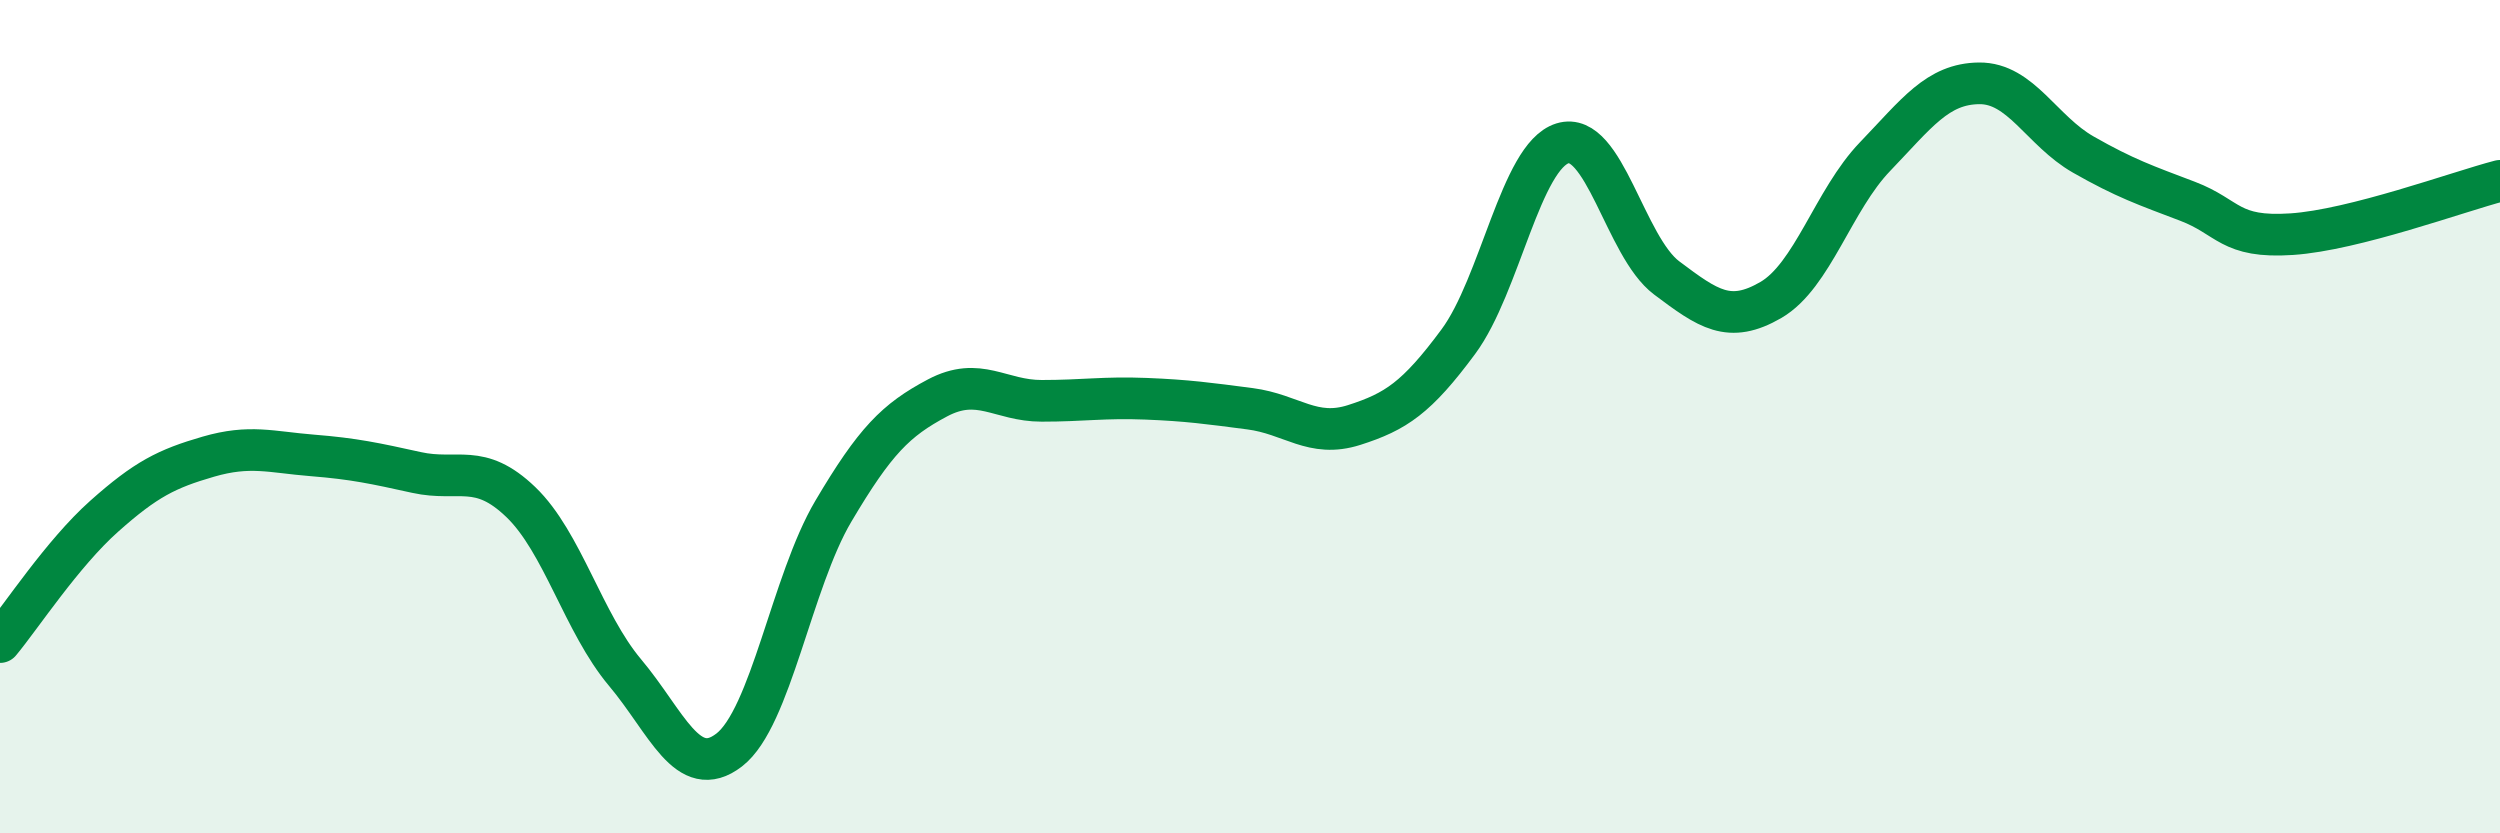 
    <svg width="60" height="20" viewBox="0 0 60 20" xmlns="http://www.w3.org/2000/svg">
      <path
        d="M 0,15.41 C 0.5,14.81 1.5,13.28 2.5,12.39 C 3.5,11.5 4,11.25 5,10.96 C 6,10.67 6.5,10.85 7.5,10.93 C 8.5,11.01 9,11.12 10,11.34 C 11,11.56 11.5,11.09 12.5,12.05 C 13.5,13.01 14,14.95 15,16.14 C 16,17.33 16.5,18.77 17.5,18 C 18.5,17.23 19,13.96 20,12.27 C 21,10.58 21.5,10.08 22.5,9.55 C 23.5,9.02 24,9.62 25,9.62 C 26,9.62 26.5,9.53 27.5,9.57 C 28.5,9.61 29,9.68 30,9.81 C 31,9.94 31.5,10.52 32.5,10.2 C 33.5,9.88 34,9.55 35,8.2 C 36,6.85 36.5,3.75 37.5,3.44 C 38.5,3.13 39,5.92 40,6.67 C 41,7.42 41.5,7.78 42.5,7.2 C 43.5,6.62 44,4.8 45,3.76 C 46,2.72 46.5,2.01 47.5,2 C 48.5,1.99 49,3.14 50,3.71 C 51,4.28 51.5,4.45 52.5,4.83 C 53.5,5.21 53.5,5.72 55,5.62 C 56.5,5.52 59,4.6 60,4.34L60 20L0 20Z"
        fill="#008740"
        opacity="0.1"
        stroke-linecap="round"
        stroke-linejoin="round"
      />
      <path
        d="M 0,15.41 C 0.5,14.81 1.5,13.28 2.5,12.39 C 3.5,11.5 4,11.25 5,10.96 C 6,10.67 6.5,10.85 7.5,10.93 C 8.5,11.01 9,11.12 10,11.34 C 11,11.56 11.5,11.09 12.5,12.05 C 13.5,13.01 14,14.95 15,16.14 C 16,17.33 16.5,18.77 17.5,18 C 18.5,17.23 19,13.96 20,12.27 C 21,10.58 21.5,10.08 22.5,9.55 C 23.5,9.02 24,9.62 25,9.62 C 26,9.62 26.5,9.53 27.5,9.57 C 28.5,9.61 29,9.68 30,9.81 C 31,9.94 31.5,10.52 32.5,10.2 C 33.5,9.88 34,9.55 35,8.2 C 36,6.85 36.5,3.75 37.5,3.44 C 38.5,3.13 39,5.92 40,6.67 C 41,7.42 41.5,7.78 42.5,7.2 C 43.5,6.62 44,4.8 45,3.76 C 46,2.72 46.5,2.01 47.5,2 C 48.5,1.99 49,3.14 50,3.71 C 51,4.28 51.5,4.45 52.5,4.83 C 53.5,5.21 53.5,5.72 55,5.62 C 56.5,5.52 59,4.6 60,4.34"
        stroke="#008740"
        stroke-width="1"
        fill="none"
        stroke-linecap="round"
        stroke-linejoin="round"
      />
    </svg>
  